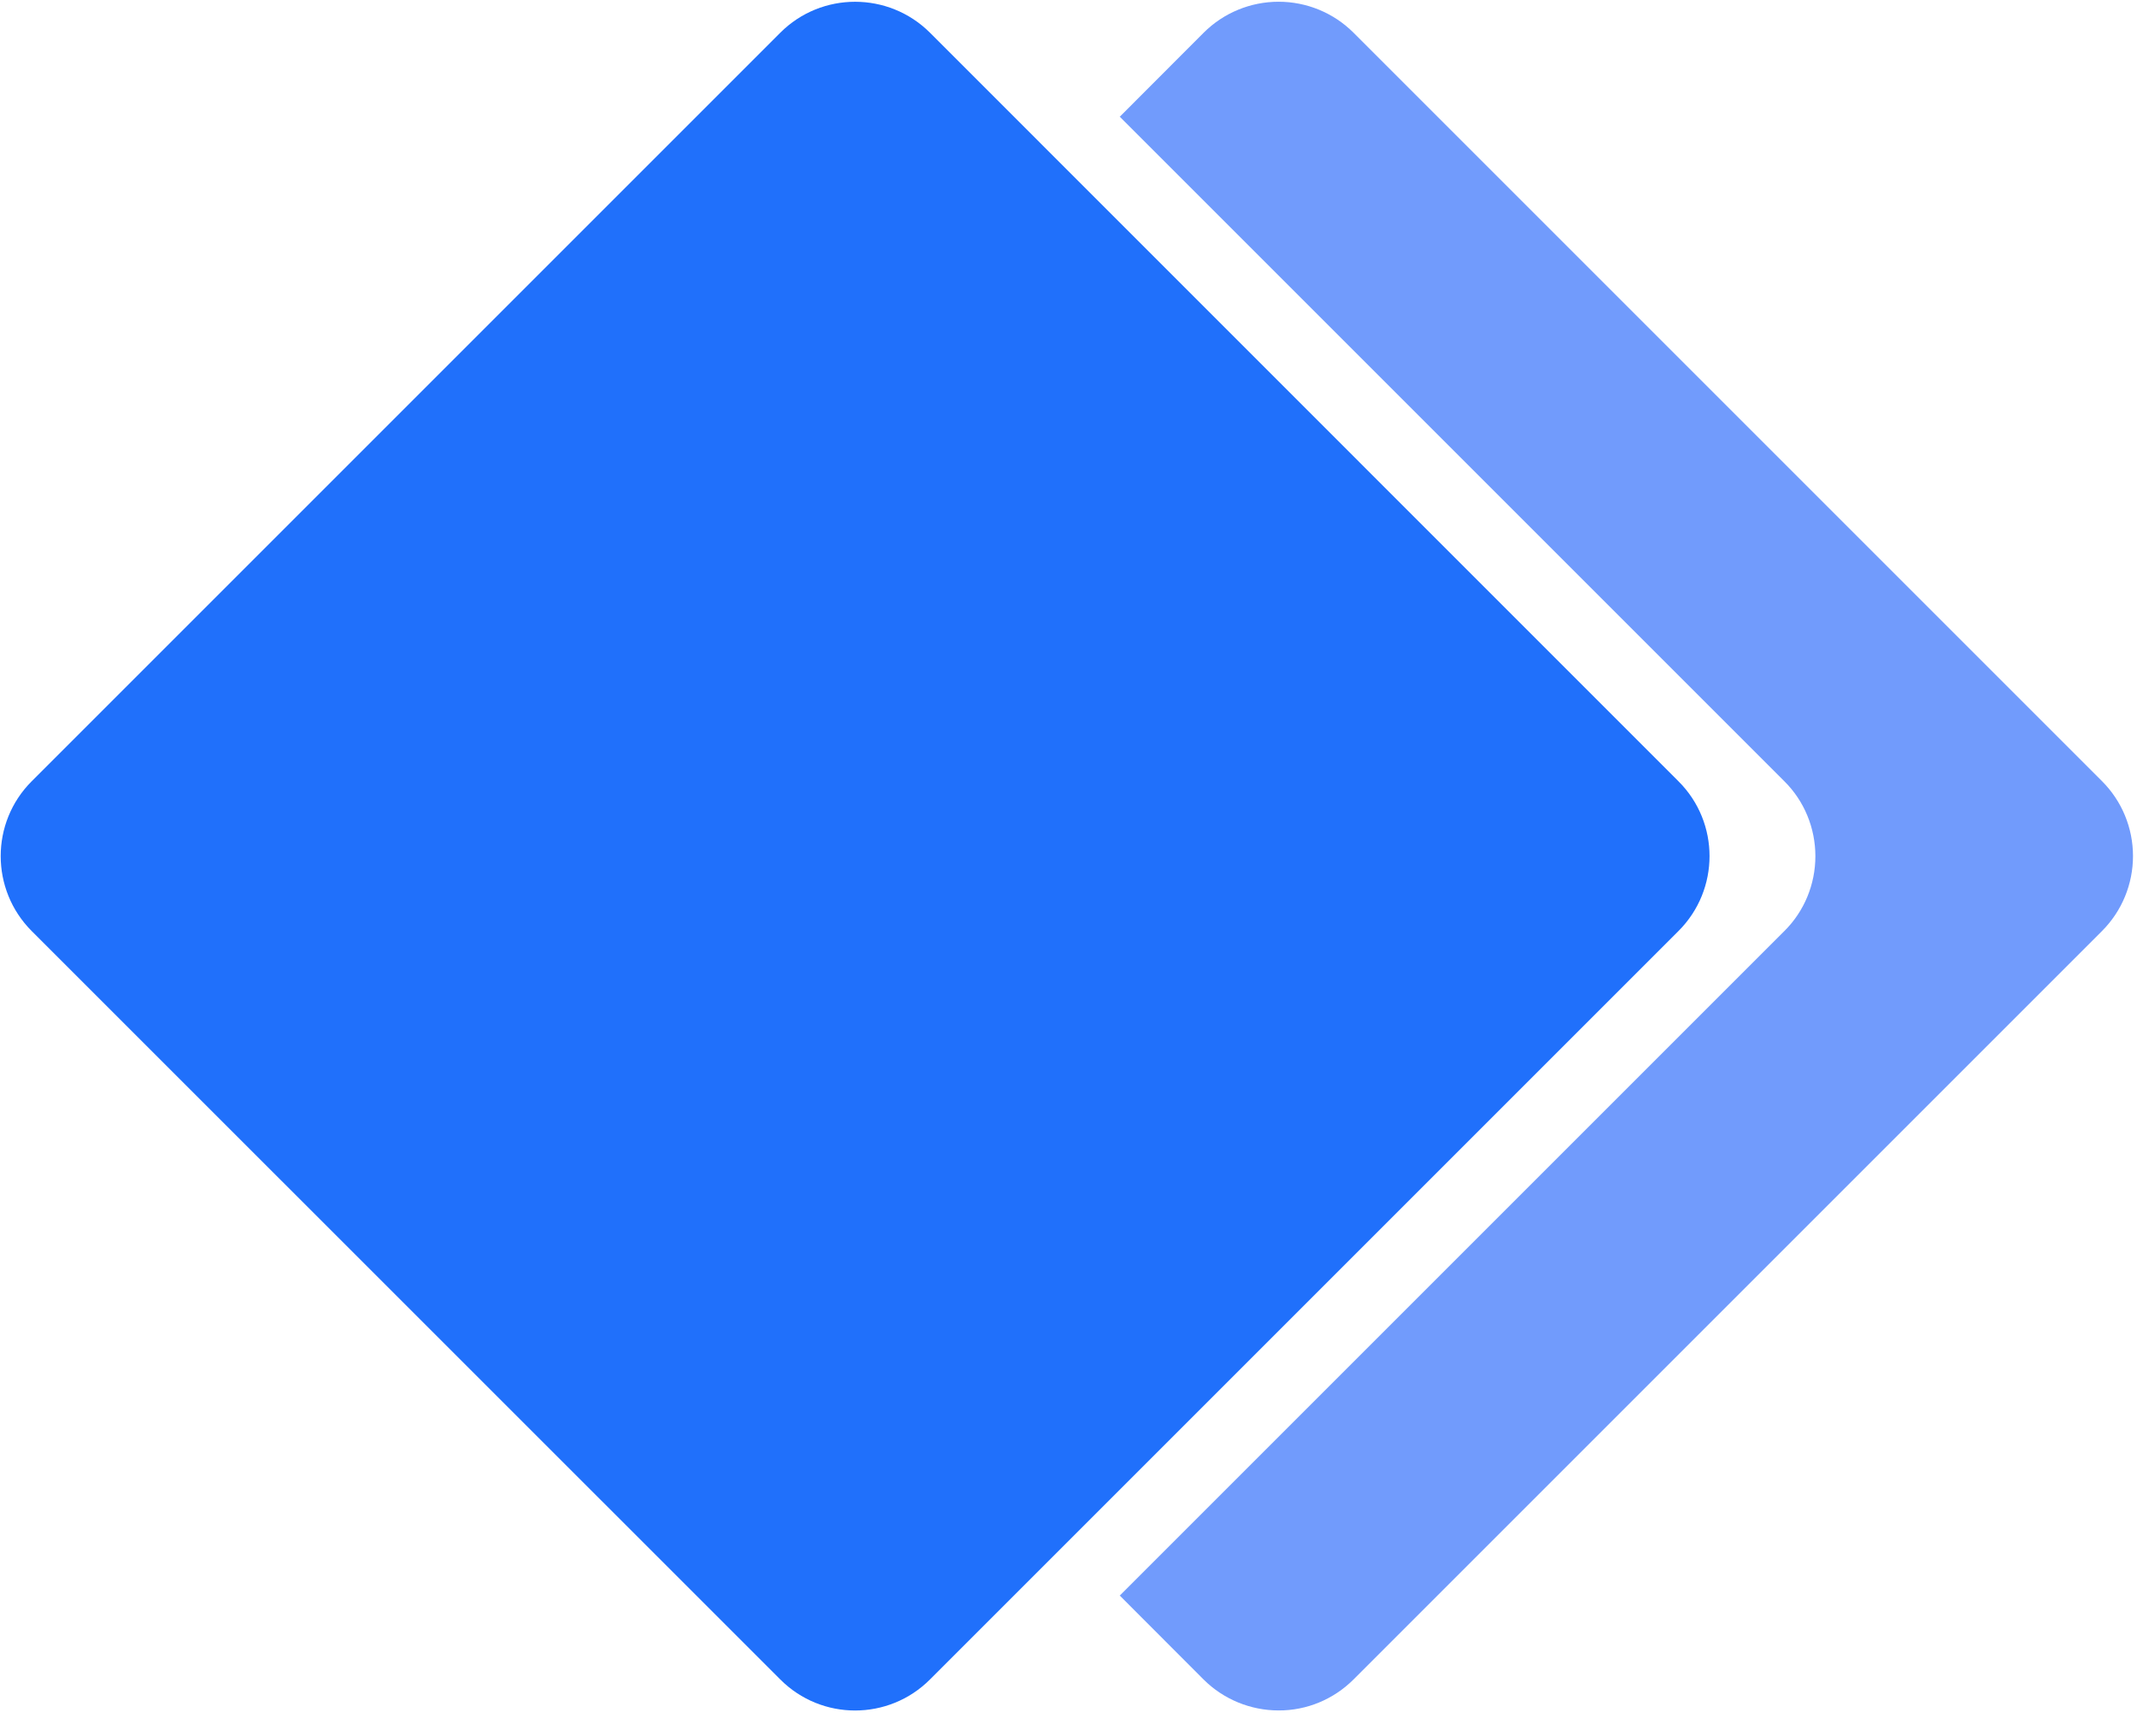 <?xml version="1.0" encoding="UTF-8"?>
<svg width="16px" height="13px" viewBox="0 0 16 13" version="1.1" xmlns="http://www.w3.org/2000/svg" xmlns:xlink="http://www.w3.org/1999/xlink">
    <!-- Generator: Sketch 64 (93537) - https://sketch.com -->
    <title>symb1</title>
    <desc>Created with Sketch.</desc>
    <g id="------" stroke="none" stroke-width="1" fill="none" fill-rule="evenodd">
        <g id="4业务咨询" transform="translate(-437, -432)" fill-rule="nonzero">
            <g id="content" transform="translate(360, 396)">
                <g id="symb1" transform="translate(77, 36)">
                    <path d="M6.256,1.801 L6.193,1.801 L6.293,1.801 C6.281,1.841 6.268,1.801 6.256,1.801 L6.256,1.801 Z" id="路径" fill="#000000"></path>
                    <path d="M9.573,12.807 C9.363,12.807 9.161,12.724 9.012,12.576 L8.384,11.947 L13.36,6.971 C13.509,6.823 13.592,6.621 13.592,6.411 C13.592,6.2 13.509,5.998 13.36,5.85 L8.384,0.874 L9.012,0.245 C9.161,0.096 9.363,0.013 9.573,0.013 C9.783,0.013 9.985,0.096 10.134,0.245 L15.738,5.849 C15.887,5.998 15.97,6.199 15.97,6.41 C15.97,6.62 15.887,6.822 15.738,6.971 L10.134,12.575 C9.985,12.724 9.783,12.808 9.573,12.807 Z" id="路径" fill="#719BFC"></path>
                    <path d="M6.963,0.245 L12.567,5.85 C12.877,6.159 12.877,6.661 12.567,6.971 L6.963,12.575 C6.653,12.885 6.151,12.885 5.842,12.575 L0.237,6.971 C-0.072,6.661 -0.072,6.159 0.237,5.85 L5.842,0.245 C6.151,-0.064 6.653,-0.064 6.963,0.245 Z" id="路径" fill="#2070FB"></path>
                </g>
            </g>
        </g>
    </g>
</svg>